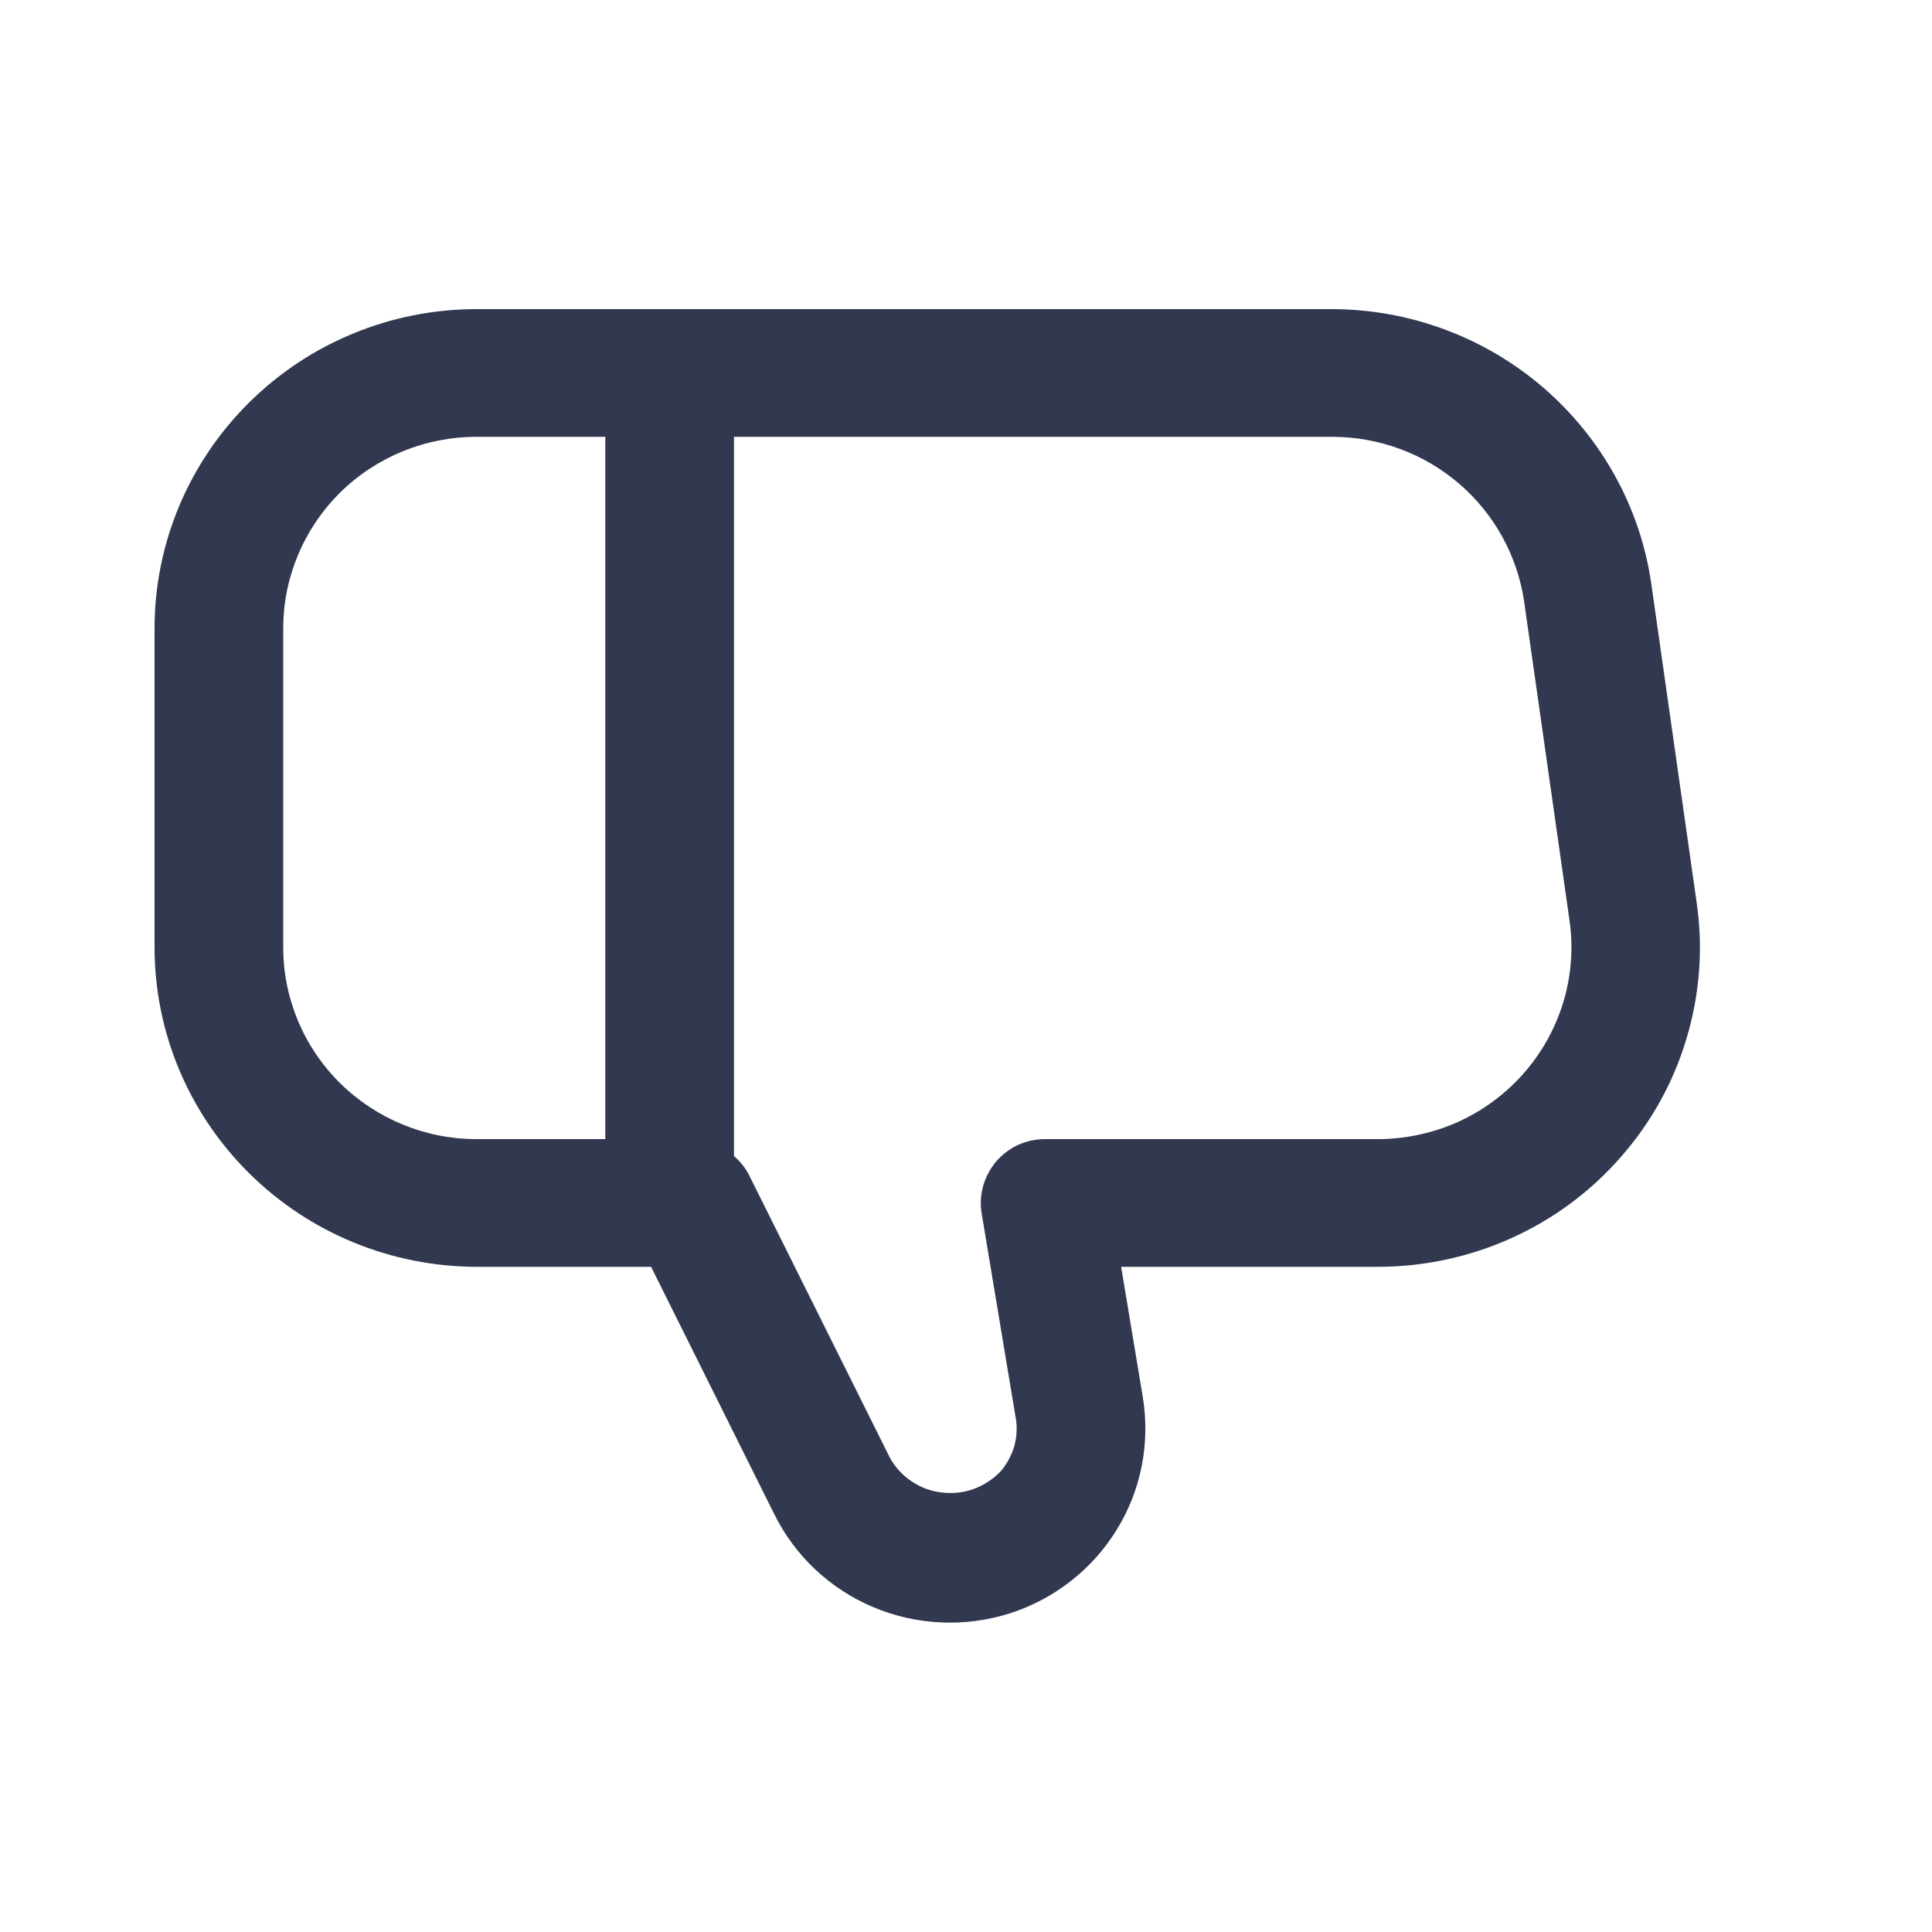 <?xml version="1.0" encoding="utf-8"?>
<svg xmlns="http://www.w3.org/2000/svg" fill="none" height="100%" overflow="visible" preserveAspectRatio="none" style="display: block;" viewBox="0 0 10 10" width="100%">
<g id="Icons/UI Basics">
<path d="M8.782 4.673L8.547 3.021C8.49 2.627 8.291 2.268 7.989 2.007C7.686 1.746 7.3 1.602 6.899 1.6H2.466C2.025 1.6 1.601 1.774 1.289 2.084C0.976 2.394 0.8 2.814 0.8 3.252L0.8 4.904C0.8 5.342 0.976 5.762 1.289 6.072C1.601 6.382 2.025 6.556 2.466 6.557H3.37L4.008 7.838C4.115 8.054 4.297 8.225 4.521 8.319C4.744 8.413 4.994 8.424 5.226 8.351C5.457 8.277 5.654 8.123 5.78 7.918C5.907 7.713 5.954 7.469 5.915 7.231L5.803 6.557H7.132C7.371 6.557 7.607 6.506 7.824 6.408C8.041 6.31 8.234 6.167 8.39 5.988C8.547 5.809 8.663 5.6 8.73 5.373C8.798 5.146 8.816 4.907 8.782 4.673ZM2.466 2.261H3.133V5.896H2.466C2.201 5.896 1.947 5.791 1.759 5.605C1.572 5.42 1.466 5.167 1.466 4.904V3.252C1.466 2.989 1.572 2.737 1.759 2.551C1.947 2.365 2.201 2.261 2.466 2.261ZM7.887 5.555C7.793 5.662 7.677 5.748 7.547 5.807C7.417 5.865 7.275 5.896 7.132 5.896H5.41C5.362 5.896 5.314 5.906 5.27 5.926C5.226 5.946 5.187 5.976 5.156 6.012C5.125 6.049 5.102 6.092 5.089 6.138C5.076 6.184 5.073 6.233 5.081 6.28L5.257 7.337C5.266 7.386 5.263 7.437 5.25 7.485C5.236 7.533 5.212 7.577 5.18 7.615C5.141 7.656 5.093 7.687 5.04 7.707C4.987 7.726 4.931 7.732 4.875 7.725C4.818 7.719 4.765 7.699 4.718 7.667C4.671 7.636 4.633 7.594 4.606 7.545L3.876 6.08C3.857 6.044 3.831 6.011 3.799 5.984V2.261H6.899C7.14 2.262 7.372 2.348 7.554 2.505C7.735 2.661 7.854 2.877 7.889 3.114L8.124 4.766C8.144 4.907 8.133 5.05 8.092 5.186C8.051 5.322 7.981 5.448 7.887 5.555Z" fill="#313850" id="Vector"/>
</g>
</svg>
